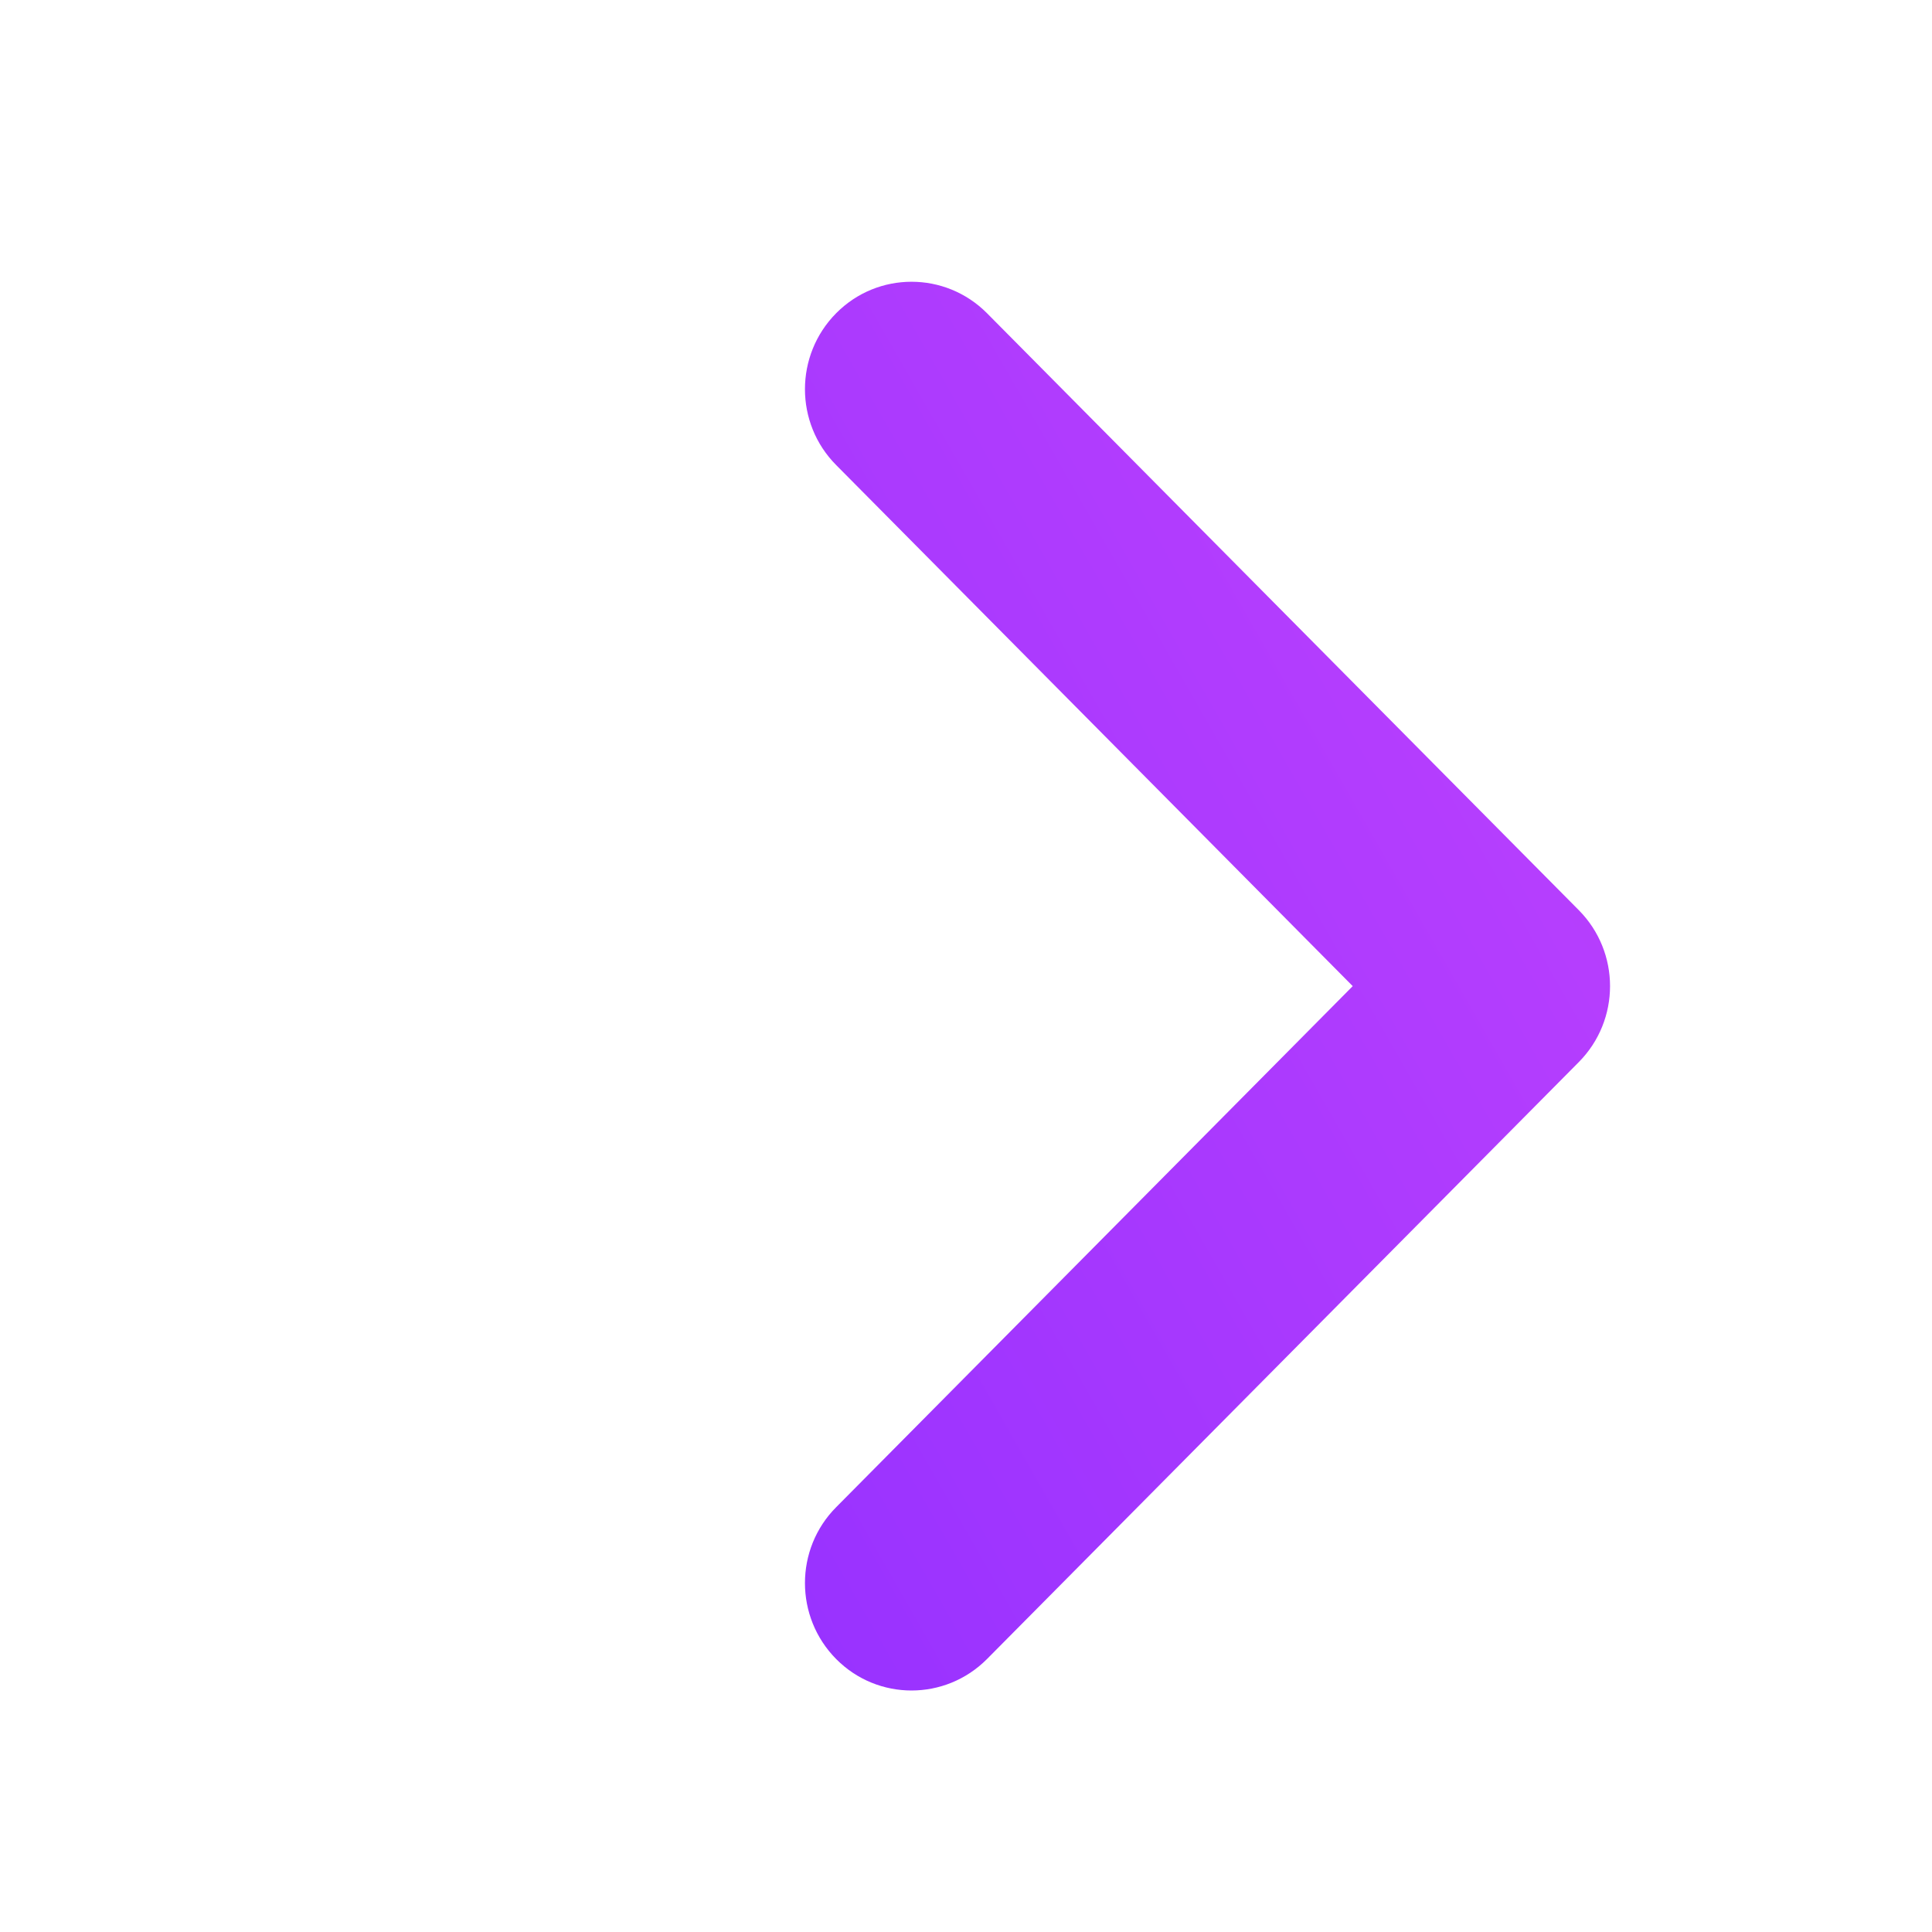<svg width="12" height="12" viewBox="0 0 12 12" fill="none" xmlns="http://www.w3.org/2000/svg">
<path fill-rule="evenodd" clip-rule="evenodd" d="M5.194 1.945C4.935 2.206 4.935 2.629 5.194 2.889L8.402 6.125L5.194 9.361C4.935 9.621 4.935 10.044 5.194 10.305C5.452 10.565 5.871 10.565 6.13 10.305L9.806 6.597C10.065 6.336 10.065 5.914 9.806 5.653L6.13 1.945C5.871 1.685 5.452 1.685 5.194 1.945Z" fill="url(#paint0_linear_15_586)"/>
<defs>
<linearGradient id="paint0_linear_15_586" x1="10" y1="1.75" x2="2.462" y2="6.058" gradientUnits="userSpaceOnUse">
<stop stop-color="#BF42FD"/>
<stop offset="1" stop-color="#9832FF"/>
</linearGradient>
</defs>
</svg>
